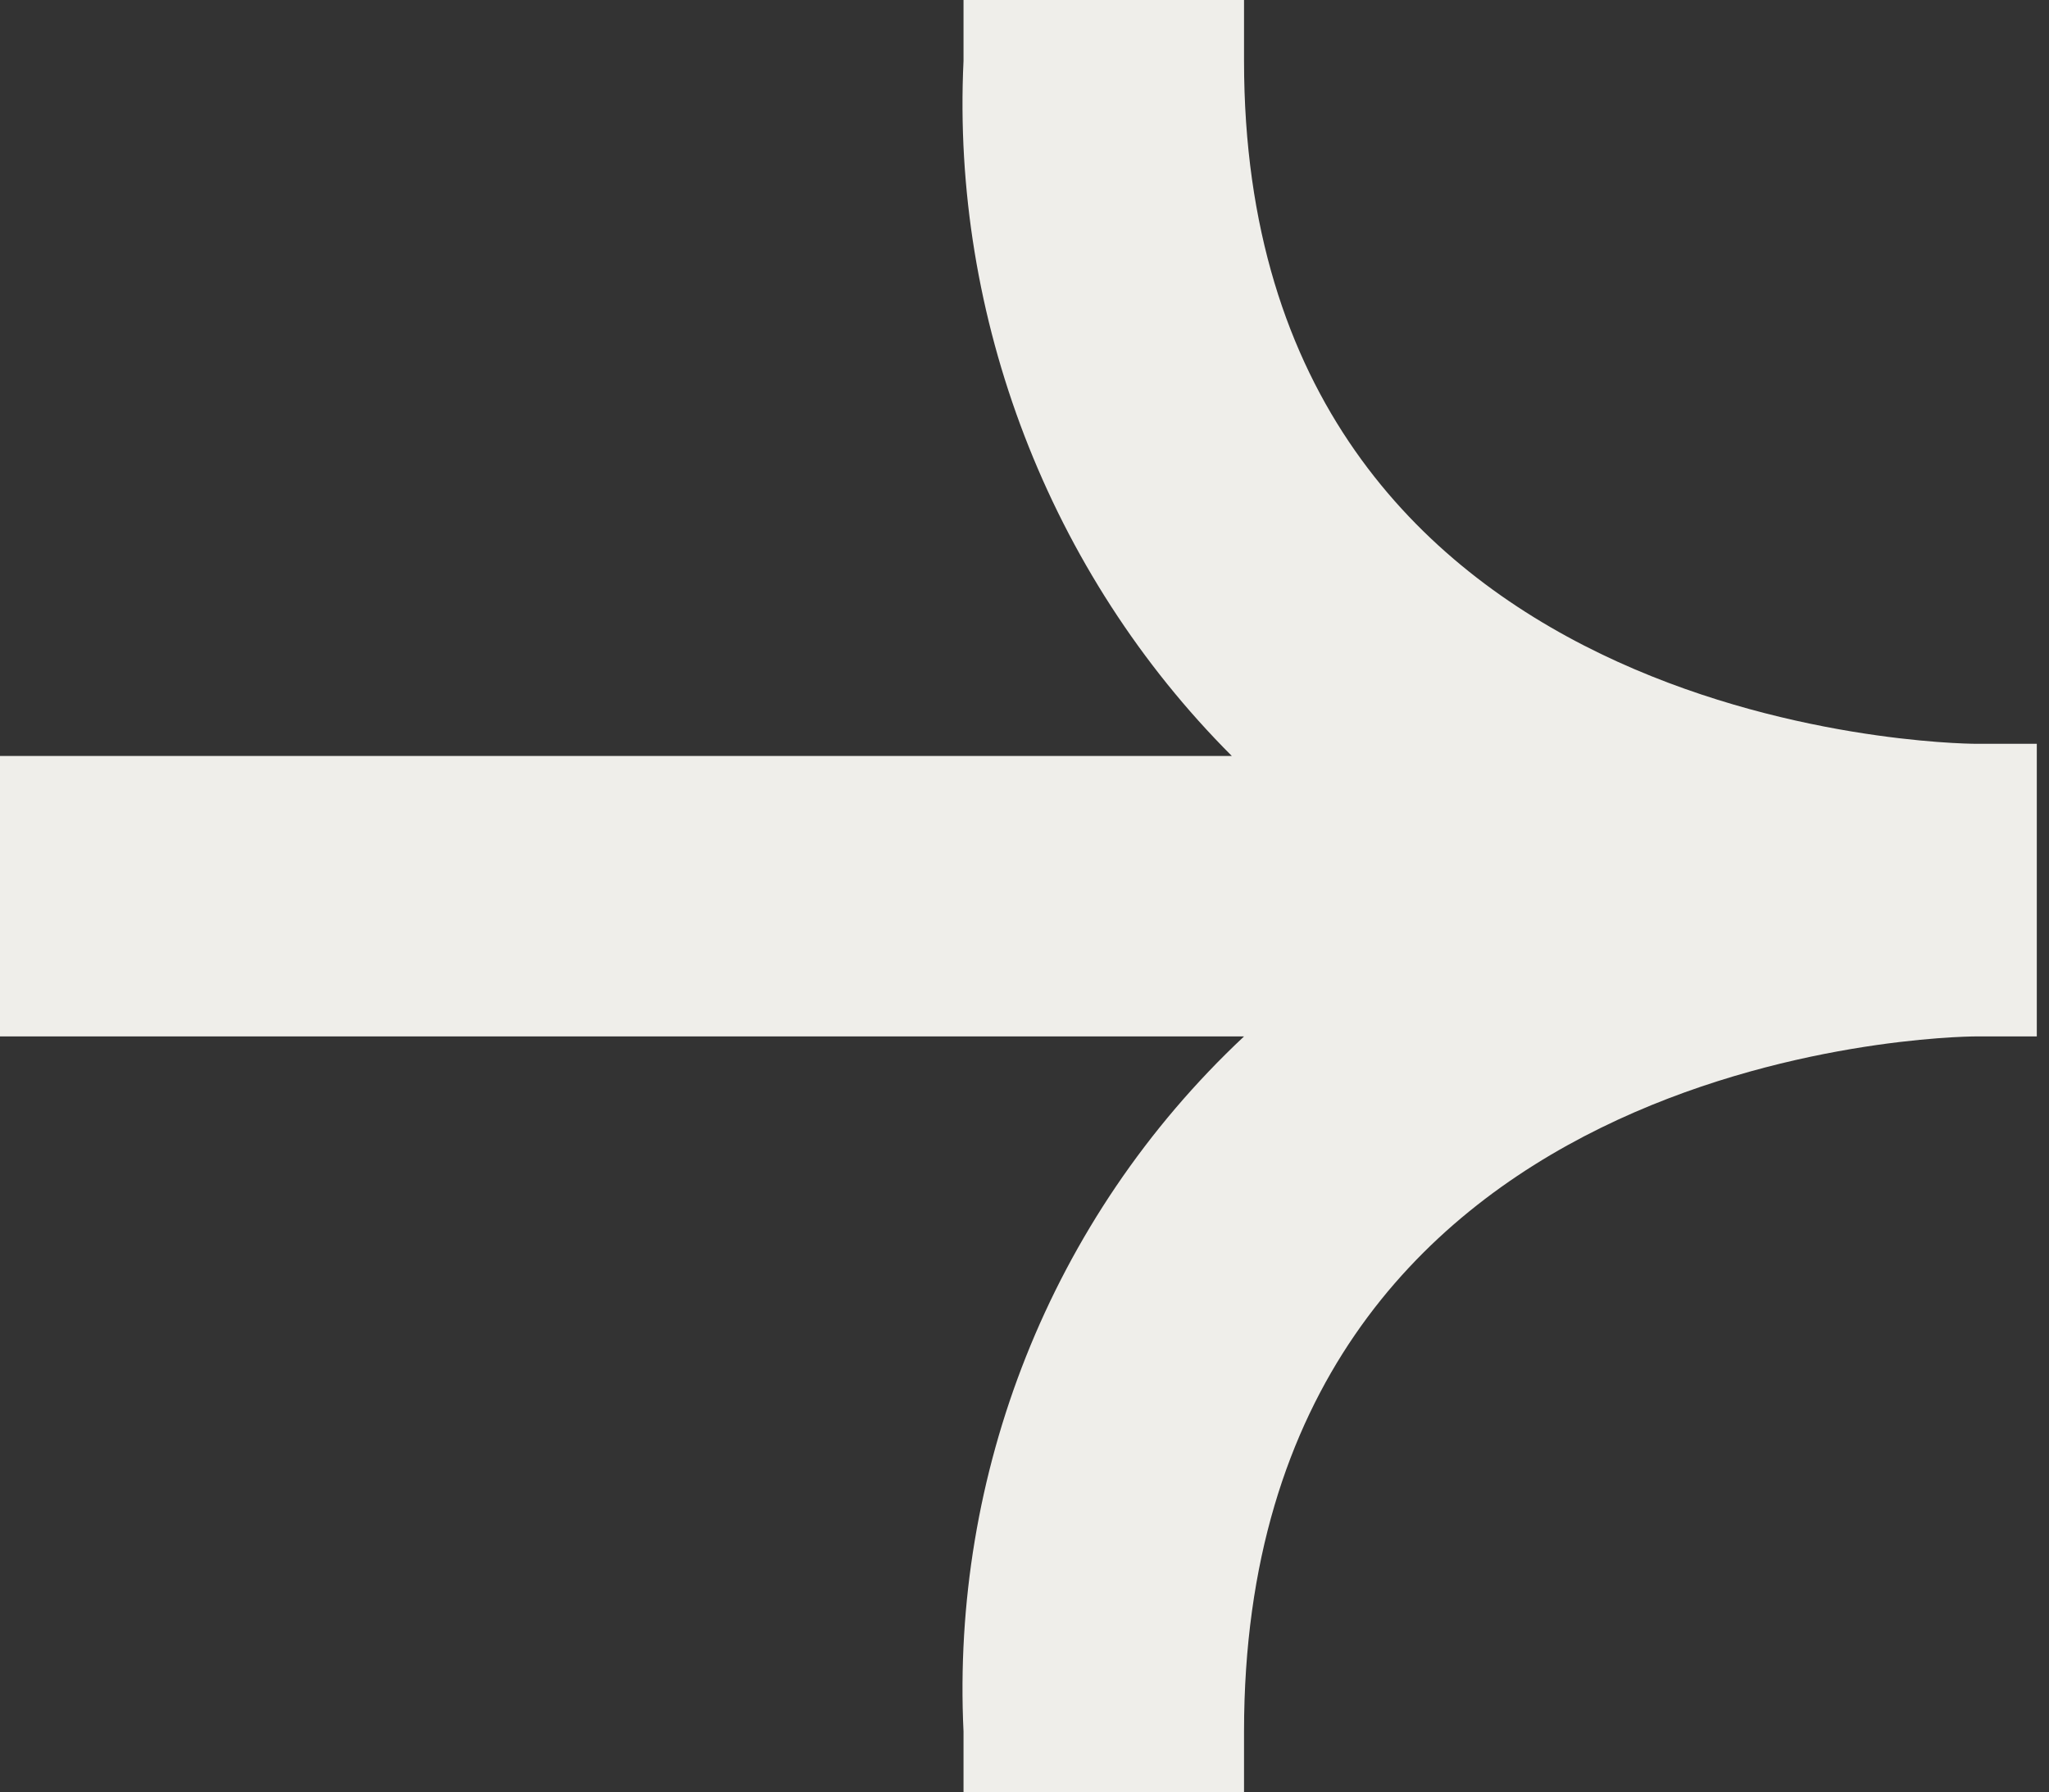 <svg version="1.1" id="fleche-beige" xmlns="http://www.w3.org/2000/svg" xmlns:xlink="http://www.w3.org/1999/xlink" x="0px" y="0px"
	 viewBox="0 0 16.8 14.7" xml:space="preserve">
<rect x="0" y="0" width="16.8" height="14.7" fill="#333333" stroke="none"/>
<style type="text/css">
	.ft0{fill:#EFEEEA;}
</style>
<g id="Groupe_40">
	<path id="Tracé_320" class="ft0" d="M7.9,0.5c-0.1,2.1,0.7,4.2,2.2,5.7H0v2.3h10.2c-1.6,1.5-2.4,3.6-2.3,5.7l0,0.5h2.3v-0.5
		c0-5.6,5.8-5.7,6-5.7l0.5,0V6.1h-0.5c-0.2,0-6-0.1-6-5.6V0H7.9L7.9,0.5z"/>
</g>
</svg>
